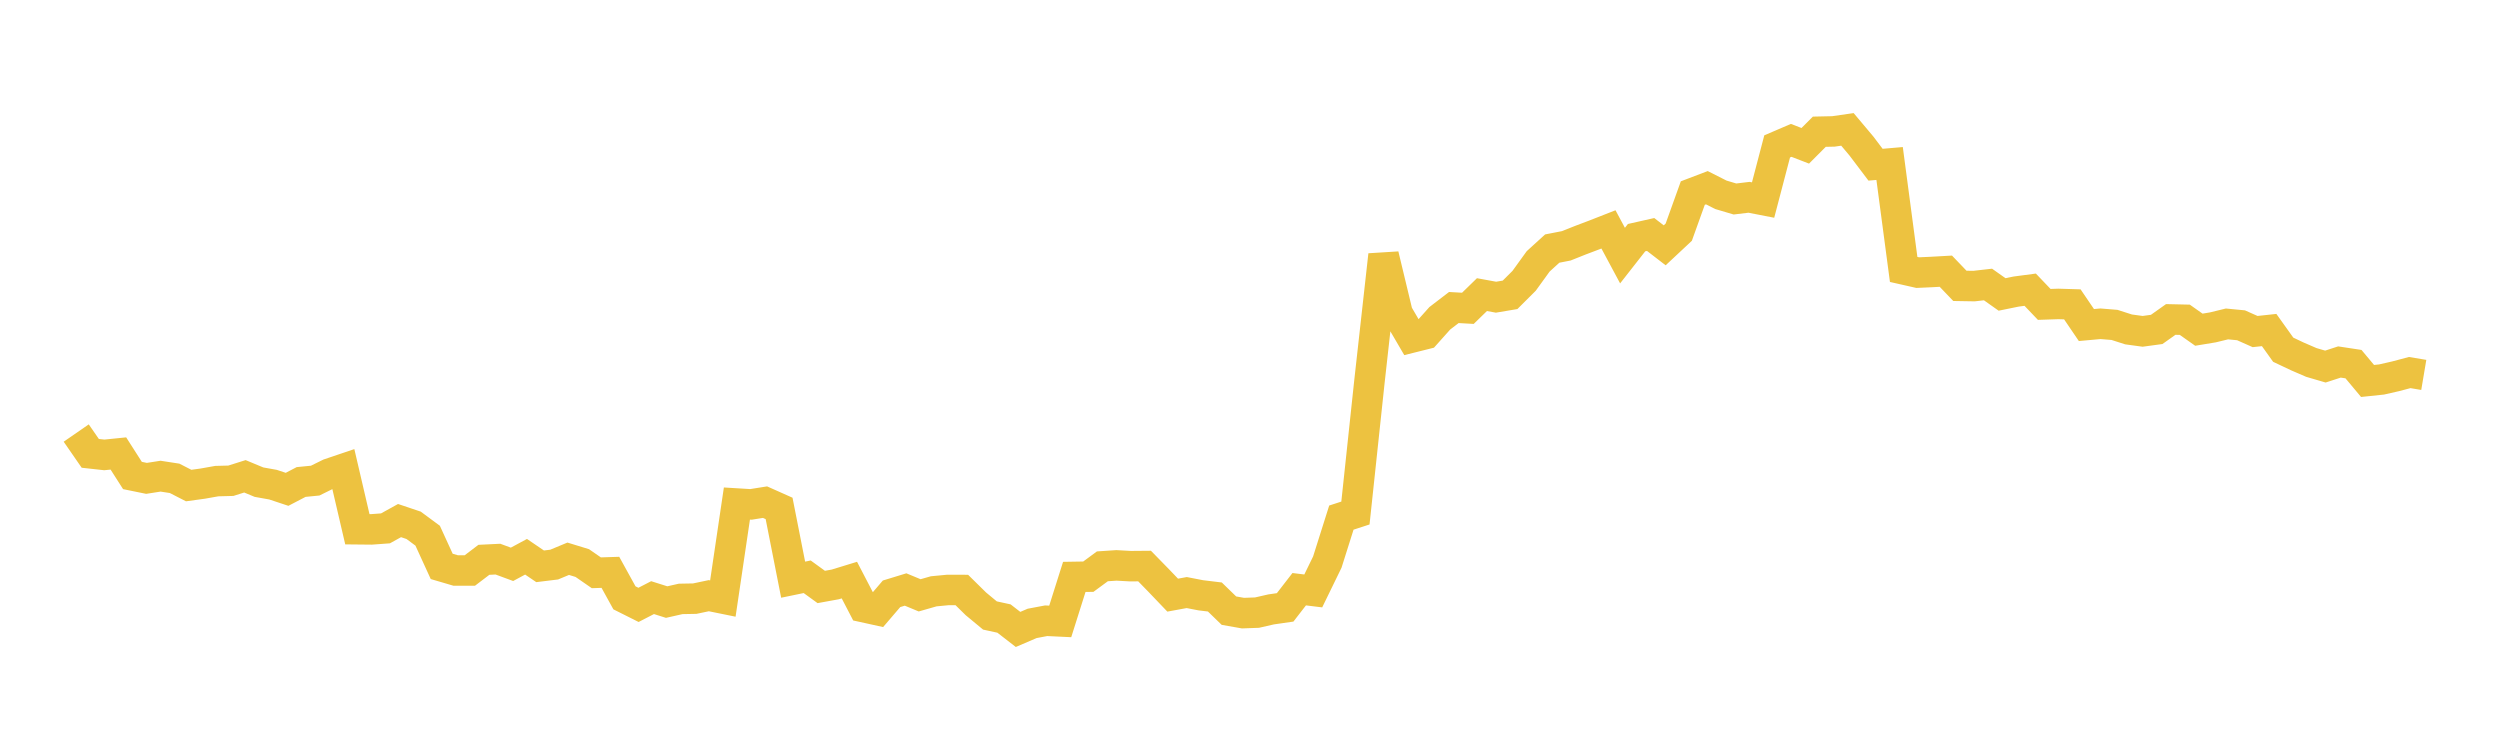 <svg width="164" height="48" xmlns="http://www.w3.org/2000/svg" xmlns:xlink="http://www.w3.org/1999/xlink"><path fill="none" stroke="rgb(237,194,64)" stroke-width="2" d="M5,28.407L5.922,29.74L6.844,29.842L7.766,29.748L8.689,31.192L9.611,31.381L10.533,31.237L11.455,31.379L12.377,31.852L13.299,31.725L14.222,31.561L15.144,31.537L16.066,31.246L16.988,31.629L17.91,31.794L18.832,32.1L19.754,31.619L20.677,31.528L21.599,31.073L22.521,30.761L23.443,34.719L24.365,34.728L25.287,34.661L26.21,34.15L27.132,34.46L28.054,35.141L28.976,37.155L29.898,37.426L30.82,37.426L31.743,36.724L32.665,36.679L33.587,37.02L34.509,36.523L35.431,37.15L36.353,37.037L37.275,36.654L38.198,36.937L39.12,37.575L40.042,37.545L40.964,39.218L41.886,39.68L42.808,39.204L43.731,39.496L44.653,39.288L45.575,39.271L46.497,39.077L47.419,39.265L48.341,33.032L49.263,33.088L50.186,32.941L51.108,33.352L52.03,38.027L52.952,37.836L53.874,38.505L54.796,38.337L55.719,38.054L56.641,39.827L57.563,40.03L58.485,38.953L59.407,38.671L60.329,39.054L61.251,38.79L62.174,38.702L63.096,38.704L64.018,39.612L64.94,40.376L65.862,40.576L66.784,41.291L67.707,40.895L68.629,40.721L69.551,40.765L70.473,37.845L71.395,37.83L72.317,37.151L73.24,37.09L74.162,37.141L75.084,37.133L76.006,38.077L76.928,39.041L77.85,38.872L78.772,39.051L79.695,39.163L80.617,40.058L81.539,40.221L82.461,40.188L83.383,39.977L84.305,39.844L85.228,38.652L86.15,38.765L87.072,36.872L87.994,33.955L88.916,33.655L89.838,25.004L90.76,16.725L91.683,20.566L92.605,22.144L93.527,21.913L94.449,20.881L95.371,20.174L96.293,20.226L97.216,19.327L98.138,19.496L99.06,19.341L99.982,18.421L100.904,17.146L101.826,16.306L102.749,16.126L103.671,15.758L104.593,15.409L105.515,15.048L106.437,16.767L107.359,15.59L108.281,15.382L109.204,16.093L110.126,15.231L111.048,12.665L111.97,12.314L112.892,12.78L113.814,13.054L114.737,12.943L115.659,13.123L116.581,9.604L117.503,9.208L118.425,9.565L119.347,8.641L120.269,8.621L121.192,8.488L122.114,9.585L123.036,10.805L123.958,10.725L124.88,17.675L125.802,17.884L126.725,17.842L127.647,17.79L128.569,18.752L129.491,18.768L130.413,18.663L131.335,19.315L132.257,19.127L133.18,19.004L134.102,19.969L135.024,19.938L135.946,19.966L136.868,21.323L137.79,21.239L138.713,21.314L139.635,21.61L140.557,21.736L141.479,21.61L142.401,20.956L143.323,20.977L144.246,21.628L145.168,21.475L146.09,21.25L147.012,21.339L147.934,21.75L148.856,21.65L149.778,22.941L150.701,23.378L151.623,23.777L152.545,24.047L153.467,23.747L154.389,23.887L155.311,24.991L156.234,24.894L157.156,24.684L158.078,24.439L159,24.594"></path></svg>